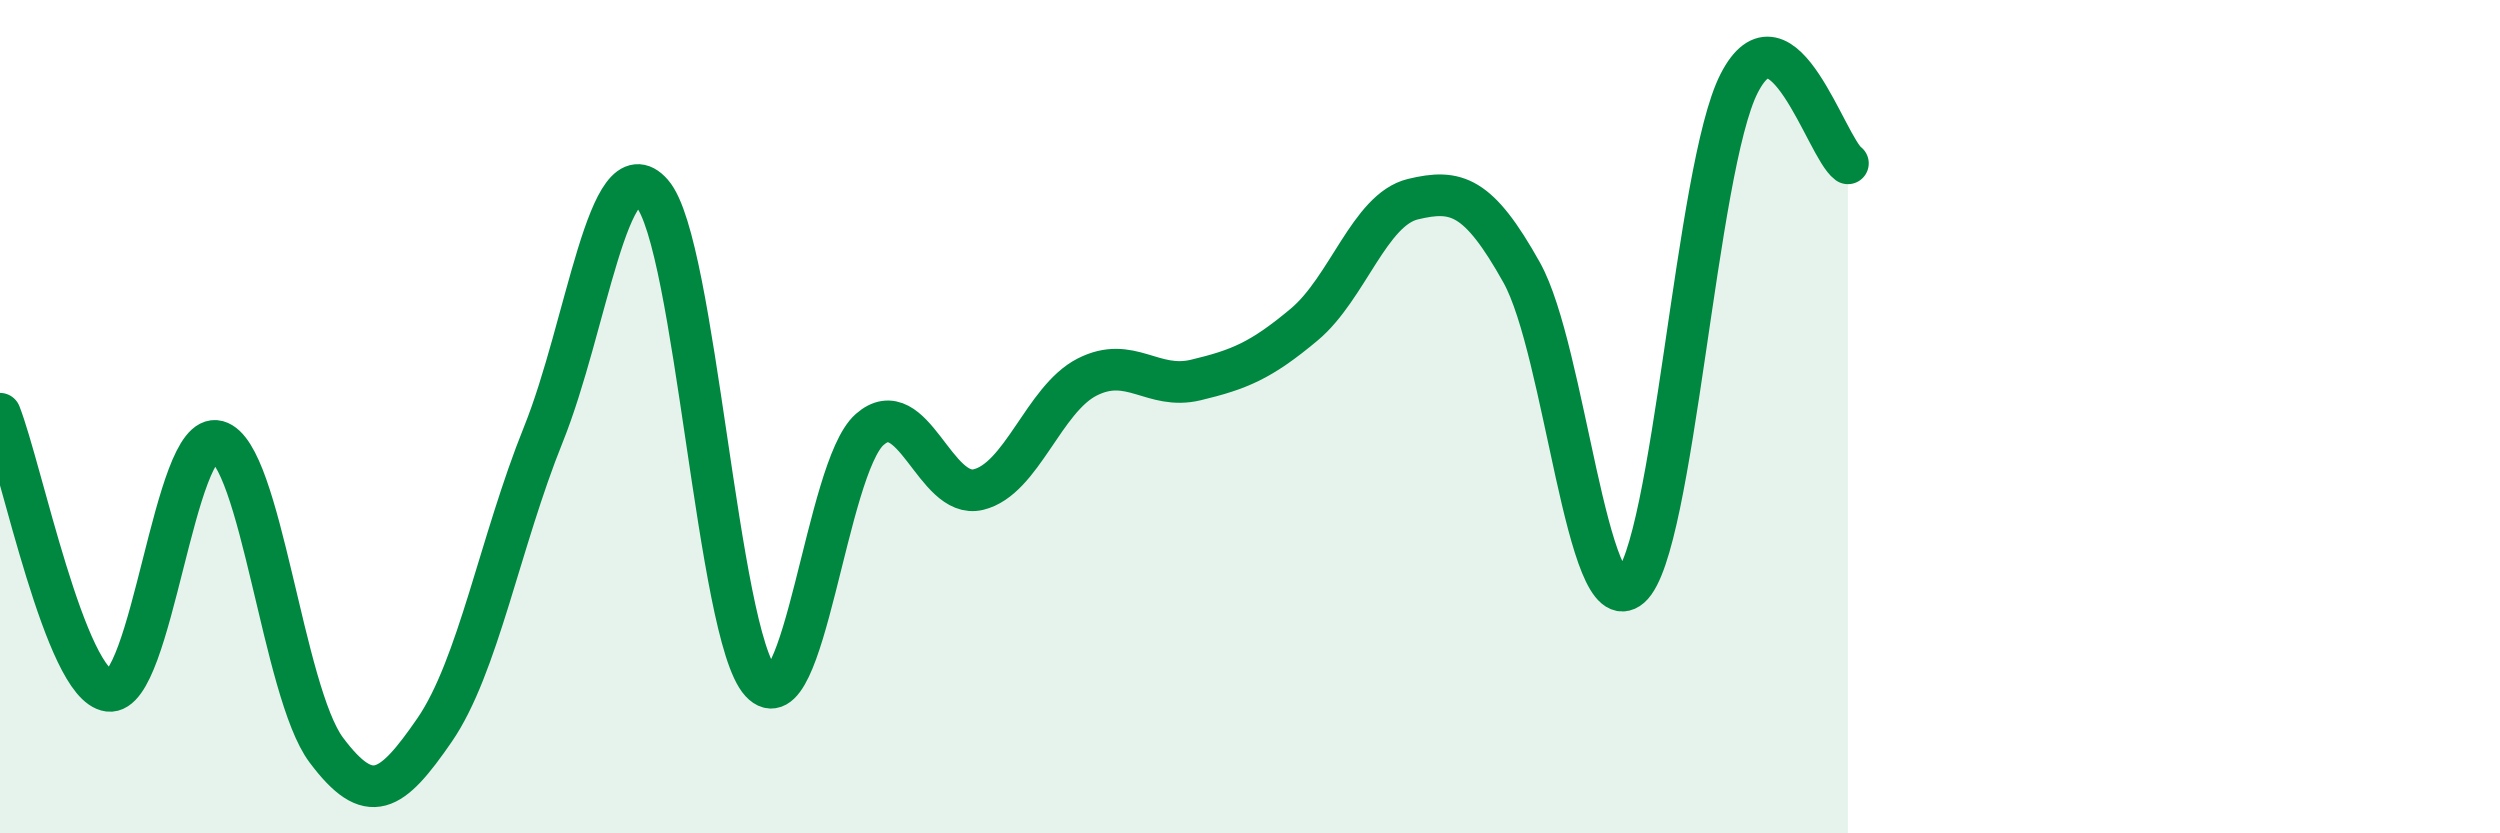 
    <svg width="60" height="20" viewBox="0 0 60 20" xmlns="http://www.w3.org/2000/svg">
      <path
        d="M 0,9.93 C 0.52,11.26 1.57,16.45 2.61,16.58 C 3.65,16.71 4.18,10.31 5.22,10.59 C 6.26,10.87 6.79,16.61 7.83,18 C 8.87,19.39 9.39,19.03 10.43,17.52 C 11.47,16.01 12,13.01 13.04,10.43 C 14.08,7.85 14.61,3.45 15.65,4.64 C 16.69,5.83 17.22,15.24 18.26,16.37 C 19.3,17.5 19.83,11.23 20.87,10.31 C 21.91,9.39 22.44,12 23.48,11.75 C 24.52,11.5 25.05,9.58 26.09,9.05 C 27.13,8.52 27.66,9.37 28.7,9.12 C 29.74,8.87 30.26,8.66 31.3,7.79 C 32.34,6.92 32.87,5.03 33.91,4.78 C 34.95,4.53 35.48,4.68 36.52,6.54 C 37.56,8.4 38.09,15 39.13,14.09 C 40.17,13.18 40.7,4.03 41.74,2 C 42.78,-0.03 43.83,3.54 44.35,3.92L44.35 20L0 20Z"
        fill="#008740"
        opacity="0.1"
        stroke-linecap="round"
        stroke-linejoin="round"
      />
      <path
        d="M 0,9.93 C 0.52,11.26 1.57,16.45 2.61,16.58 C 3.65,16.71 4.18,10.31 5.22,10.59 C 6.26,10.87 6.79,16.61 7.83,18 C 8.87,19.39 9.39,19.03 10.43,17.52 C 11.47,16.01 12,13.01 13.04,10.43 C 14.08,7.85 14.61,3.45 15.65,4.64 C 16.69,5.83 17.22,15.24 18.26,16.37 C 19.3,17.5 19.83,11.23 20.87,10.31 C 21.91,9.39 22.44,12 23.48,11.75 C 24.52,11.5 25.05,9.58 26.09,9.05 C 27.13,8.52 27.66,9.37 28.7,9.12 C 29.74,8.87 30.26,8.66 31.3,7.79 C 32.34,6.92 32.87,5.03 33.91,4.78 C 34.95,4.53 35.48,4.68 36.52,6.54 C 37.56,8.4 38.09,15 39.13,14.09 C 40.17,13.18 40.7,4.03 41.74,2 C 42.78,-0.03 43.83,3.54 44.35,3.92"
        stroke="#008740"
        stroke-width="1"
        fill="none"
        stroke-linecap="round"
        stroke-linejoin="round"
      />
    </svg>
  